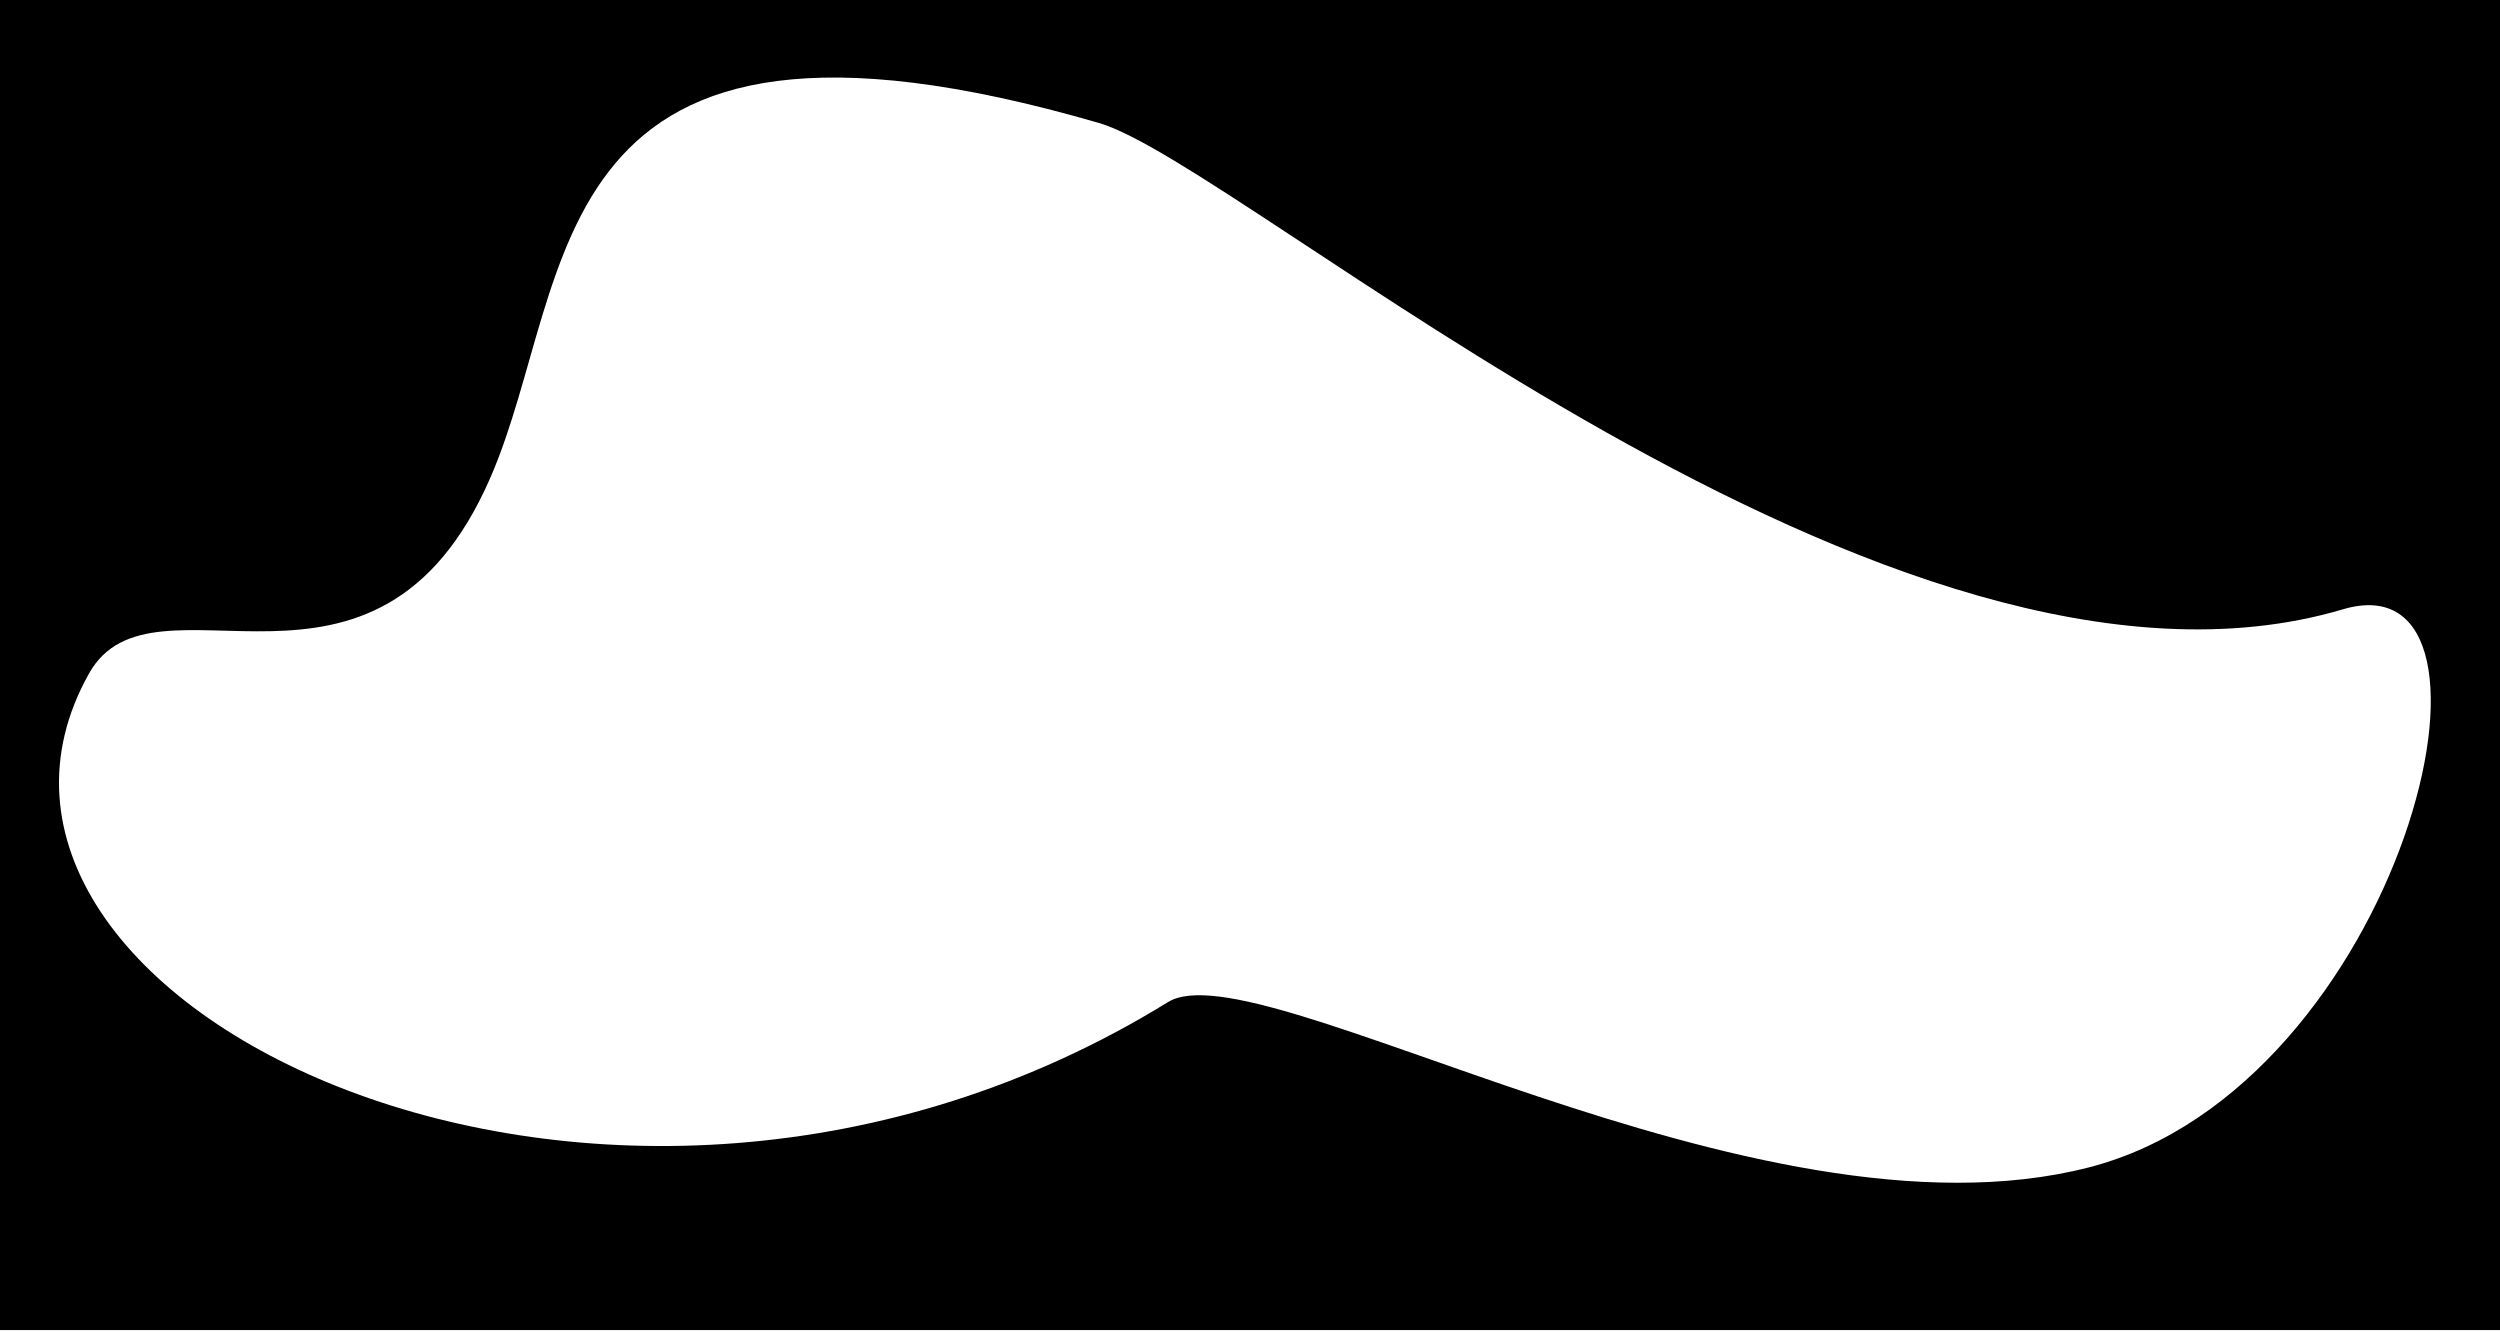 <?xml version="1.0" encoding="UTF-8"?>
<svg width="1100px" height="586px" viewBox="0 0 1100 586" version="1.1" xmlns="http://www.w3.org/2000/svg" xmlns:xlink="http://www.w3.org/1999/xlink">
    <title>banner-mask</title>
    <g id="main" stroke="none" stroke-width="0" fill-rule="evenodd">
        <g id="banner-mask" fill-rule="nonzero">
            <path d="M1100,0 L1100,585.233 L0,585.233 L0,0 L1100,0 Z M215.738,210.236 C165.3,325.948 67.541,245.816 39.204,296.278 C-42.016,440.917 266.918,593.345 513.918,440.917 C553.796,416.308 771.822,551.707 919.279,513.608 C1056.798,478.076 1113.999,243.445 1030.91,268.092 C832.124,327.06 547.452,72.656 483.506,54.1 C234.282,-18.219 253.988,122.487 215.738,210.236 Z" id="Combined-Shape"></path>
        </g>
    </g>
</svg>